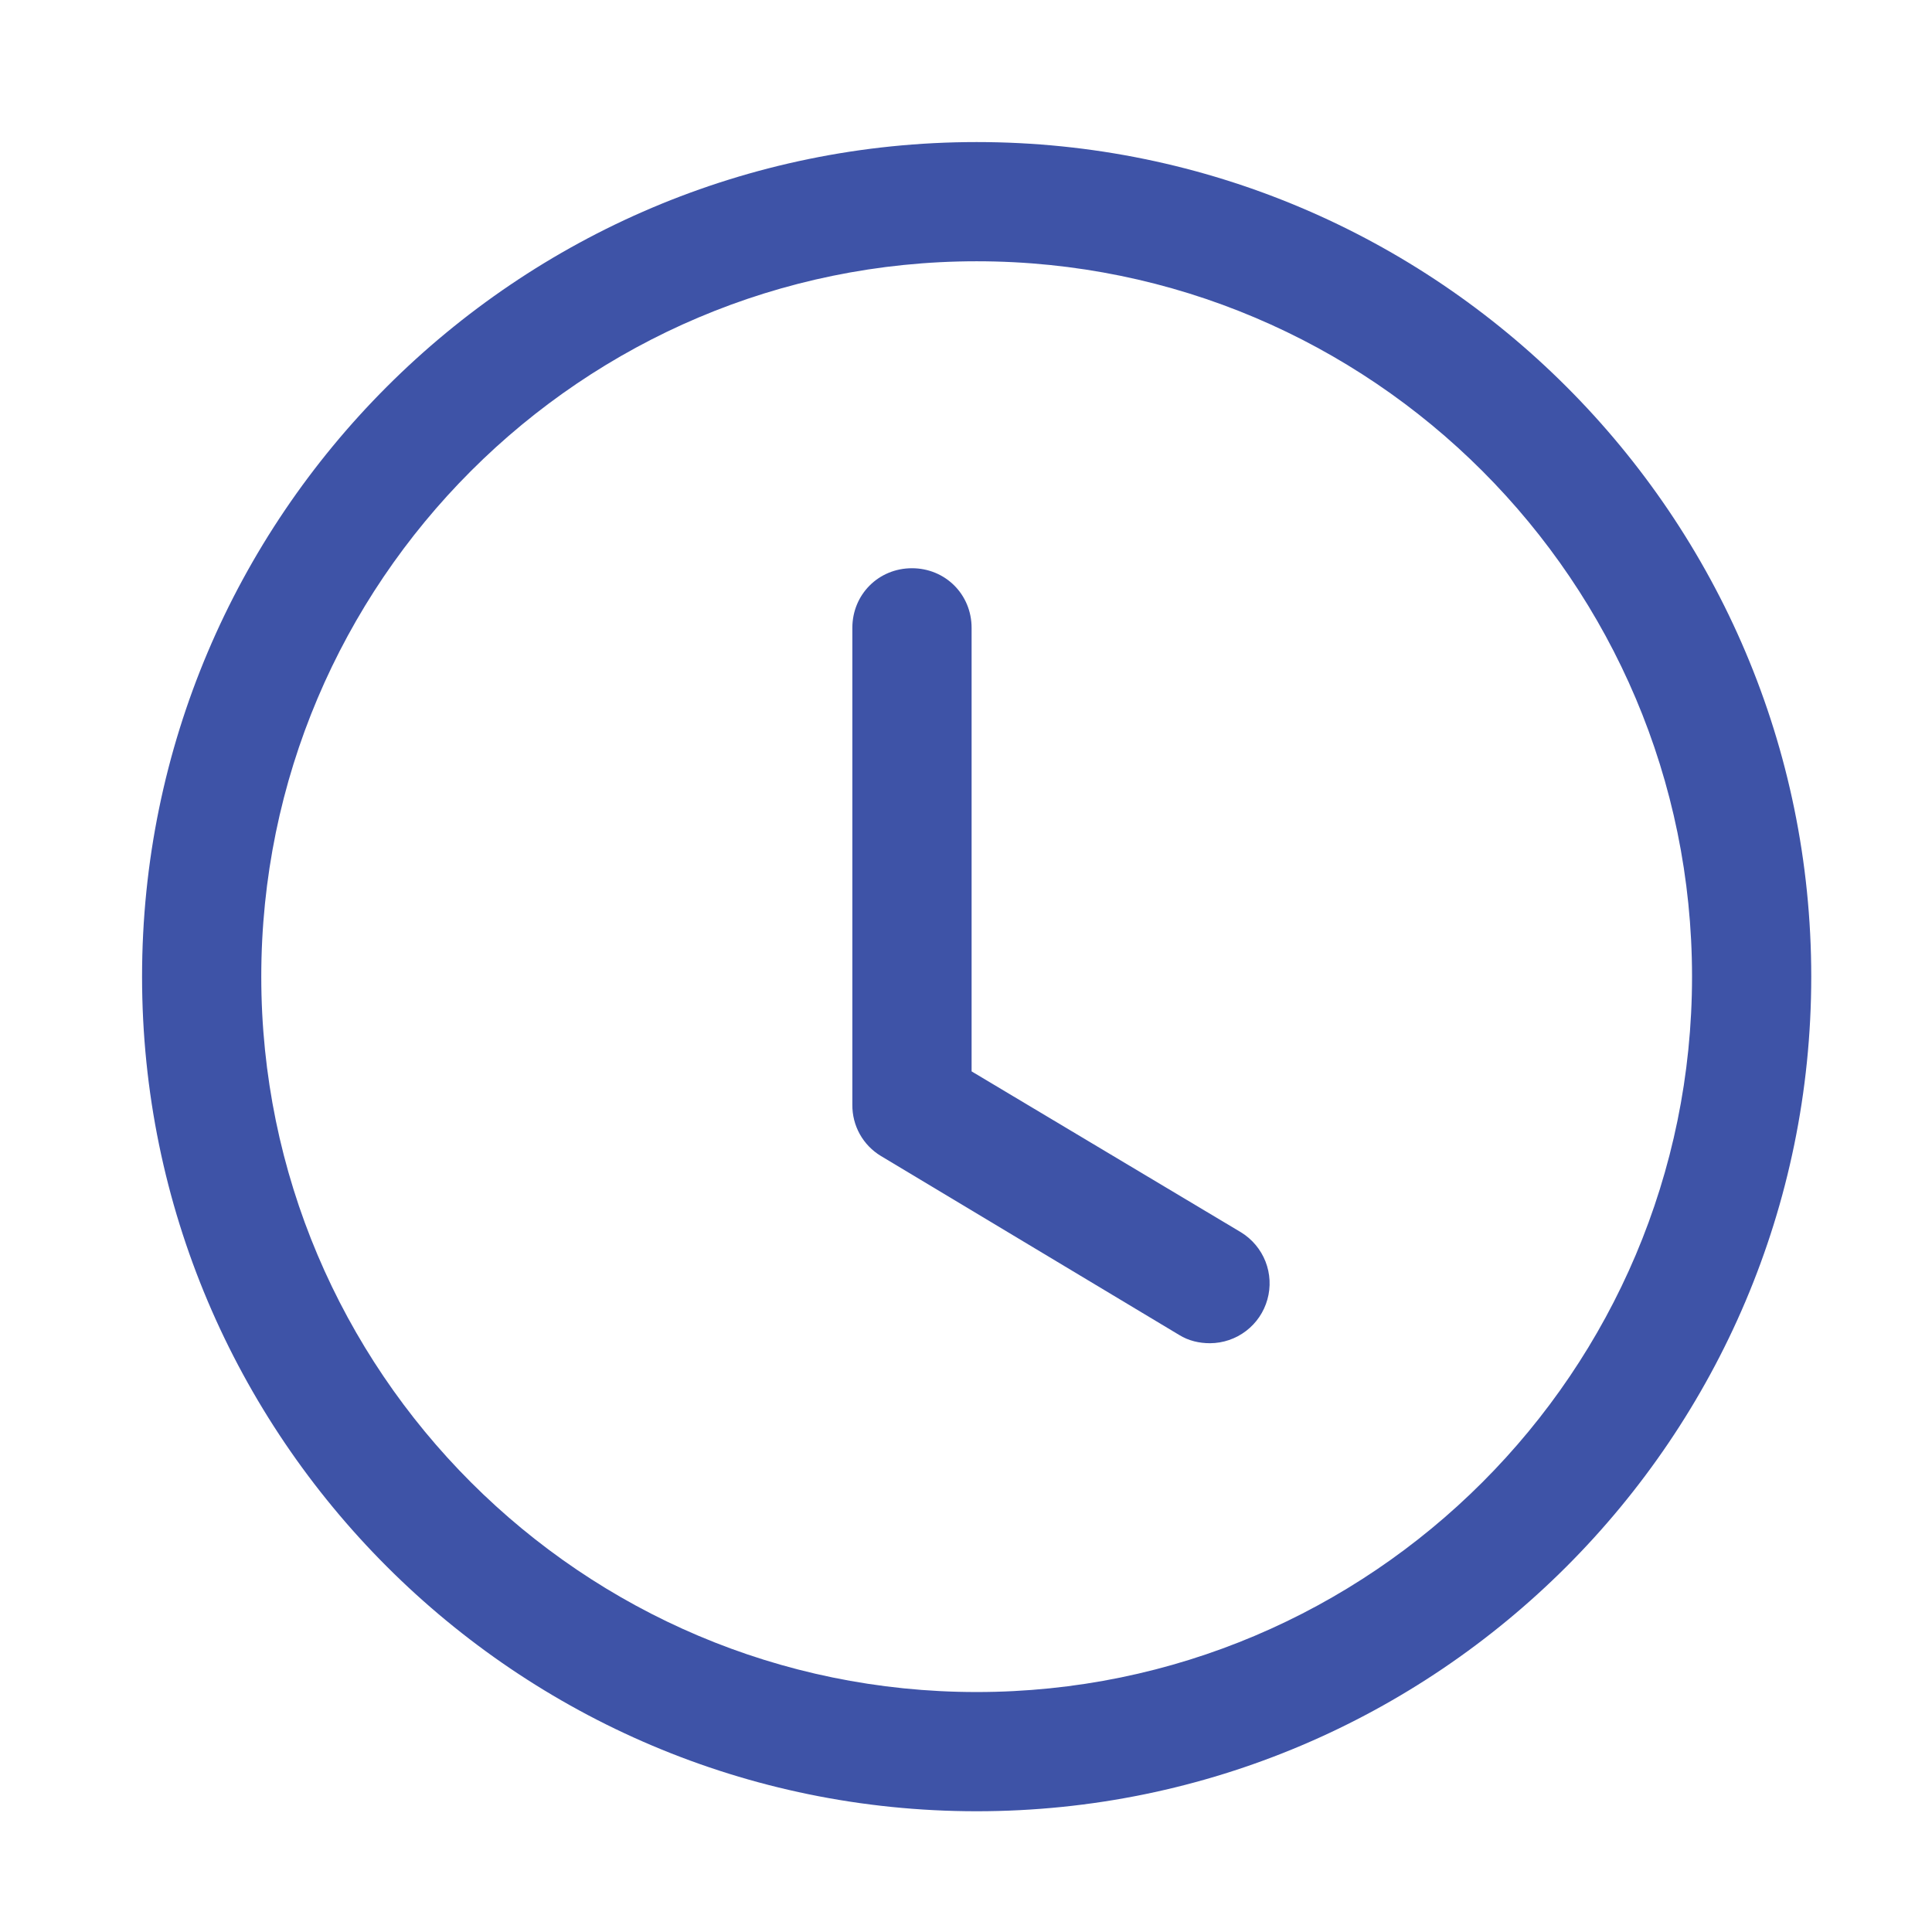 <svg width="68" height="68" viewBox="0 0 68 68" fill="none" xmlns="http://www.w3.org/2000/svg">
<path d="M42.589 47.277C42.212 47.277 41.834 47.193 41.498 46.983L31.007 40.688C30.697 40.502 30.44 40.237 30.263 39.92C30.087 39.604 29.996 39.246 30 38.884V22.098C30 20.923 30.923 20 32.098 20C33.273 20 34.197 20.923 34.197 22.098V37.709L43.681 43.374C44.071 43.614 44.373 43.974 44.541 44.4C44.708 44.827 44.732 45.296 44.608 45.737C44.485 46.179 44.221 46.568 43.857 46.845C43.493 47.123 43.048 47.275 42.589 47.277Z" fill="#3E53A7"/>
<path d="M34.375 63.75C18.177 63.75 5 50.573 5 34.375C5 18.177 18.177 5 34.375 5C50.573 5 63.75 18.177 63.75 34.375C63.75 50.573 50.573 63.75 34.375 63.75ZM34.375 9.196C20.485 9.196 9.196 20.485 9.196 34.375C9.196 48.265 20.485 59.554 34.375 59.554C48.265 59.554 59.554 48.265 59.554 34.375C59.554 20.485 48.265 9.196 34.375 9.196Z" fill="#3E53A7"/>
</svg>
